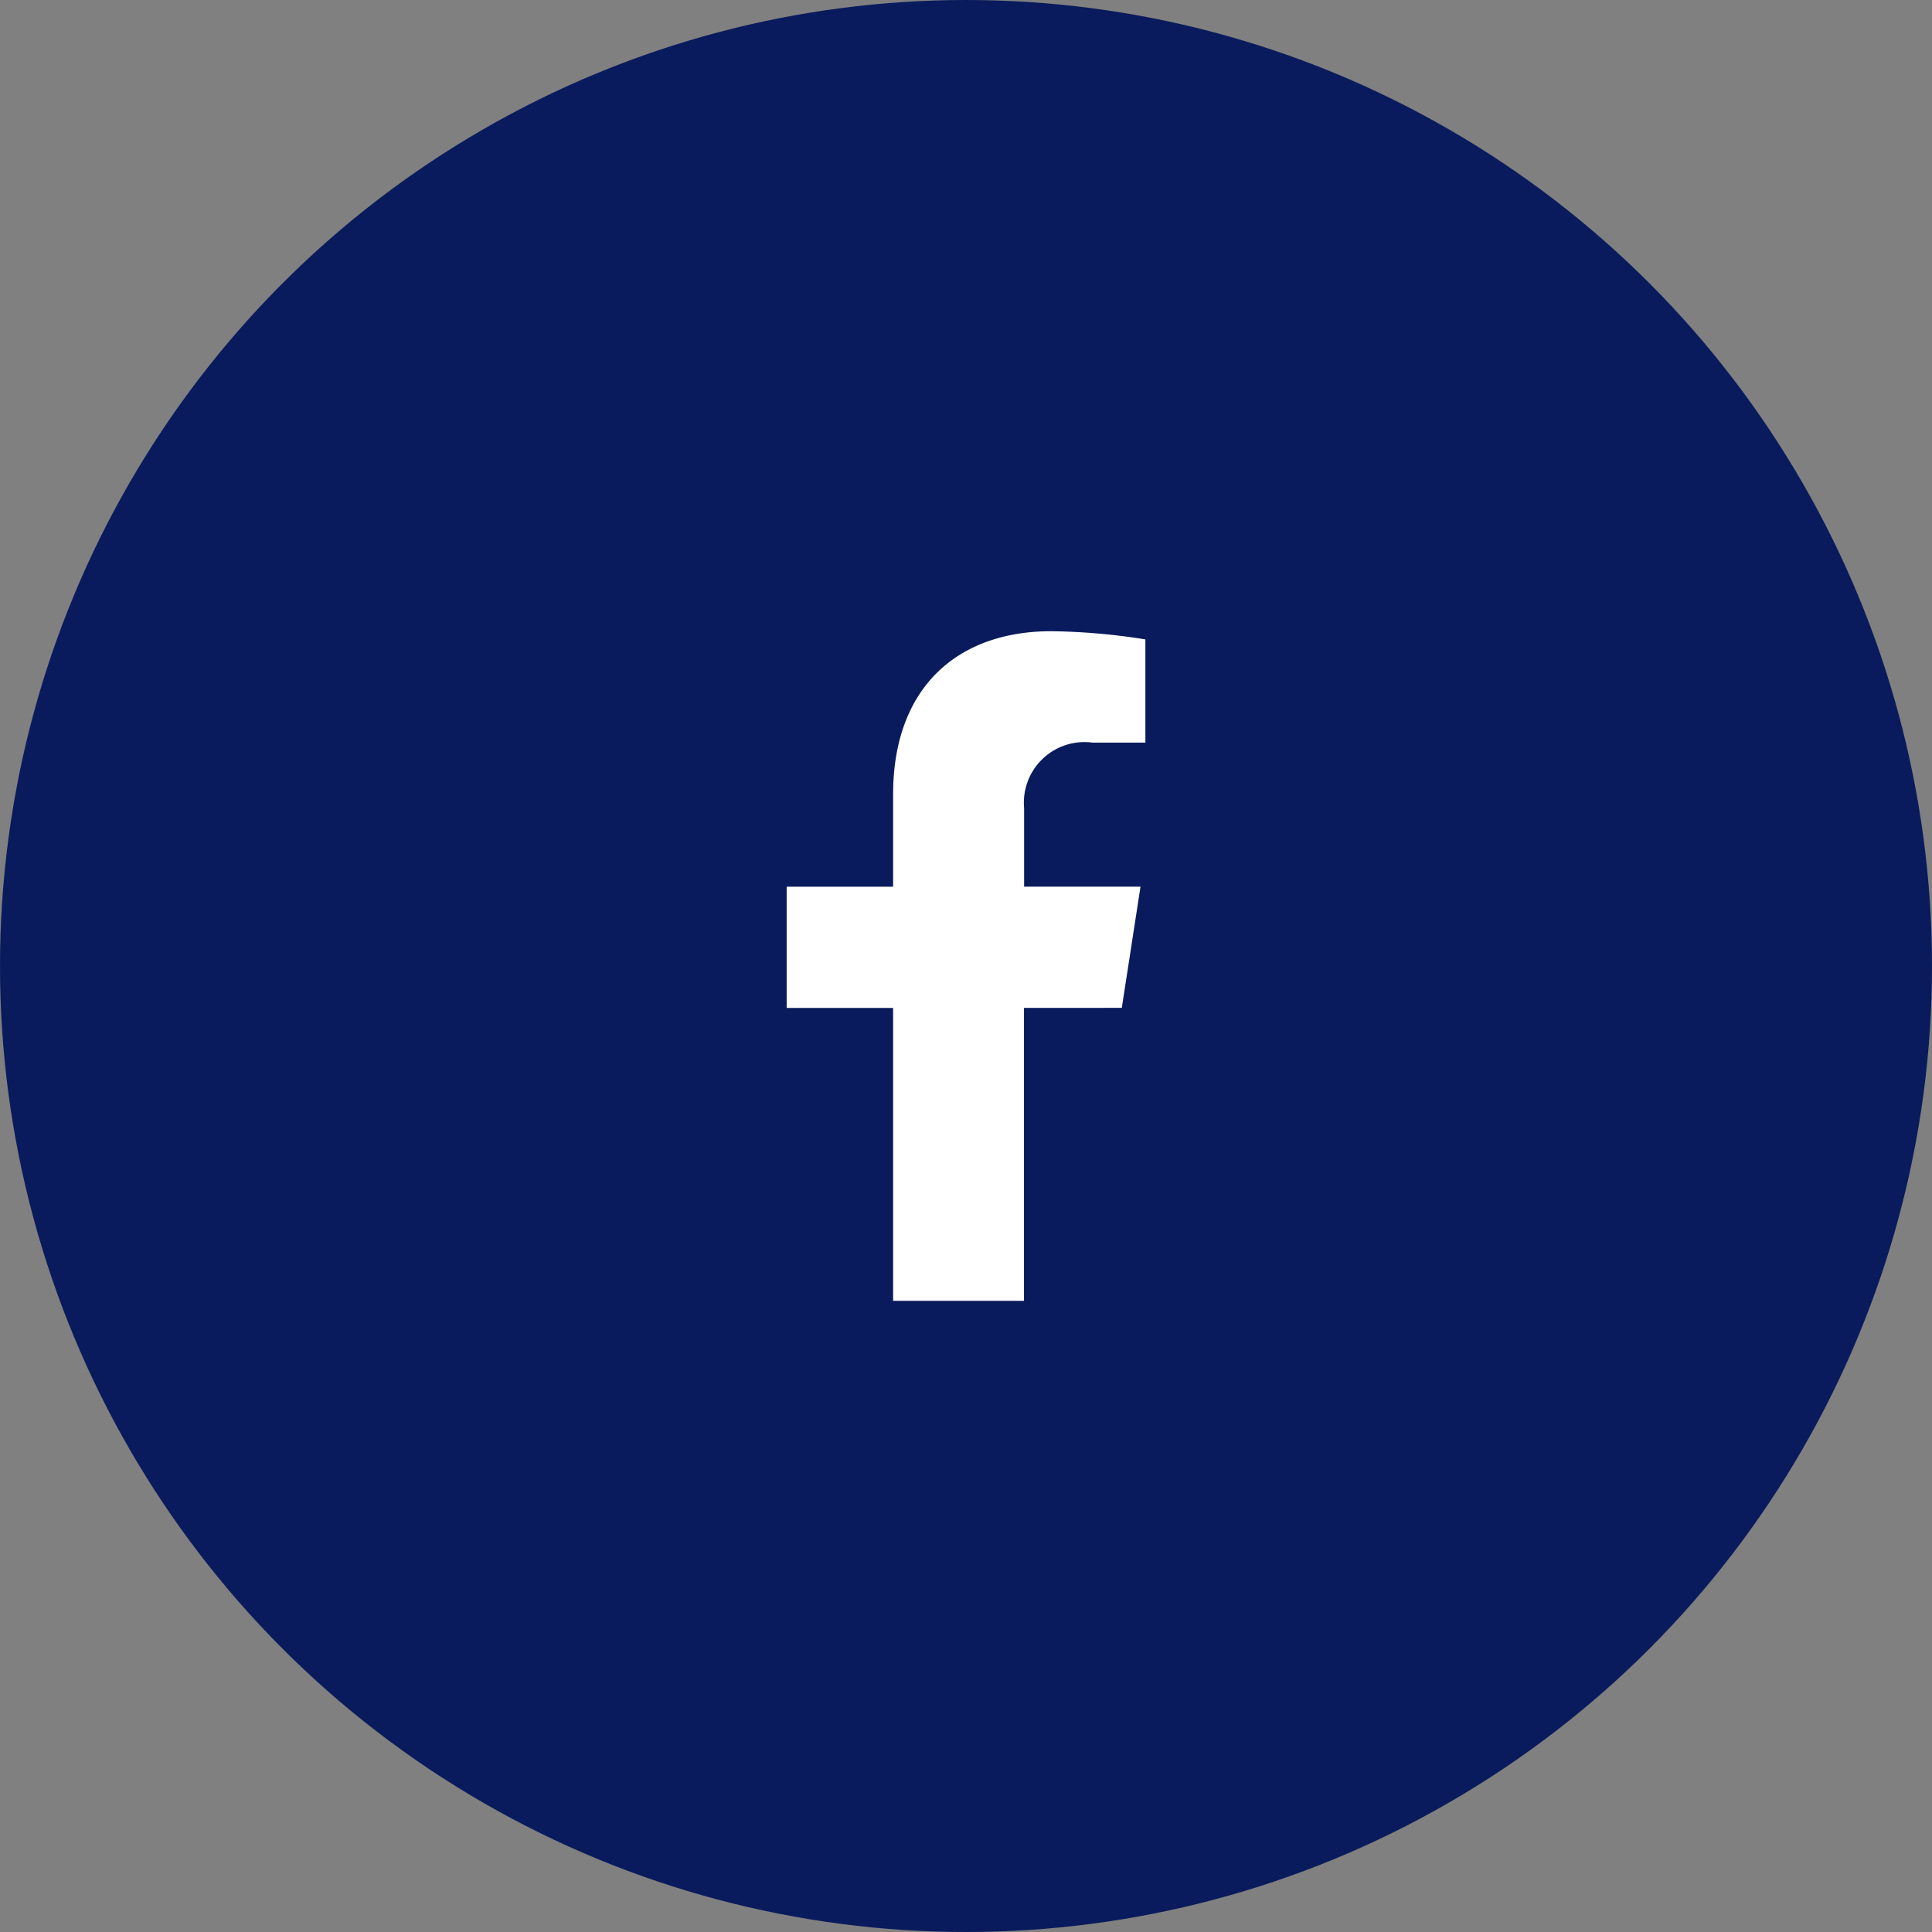 <svg xmlns="http://www.w3.org/2000/svg" width="62" height="62" viewBox="0 0 62 62">
  <rect x="0" y="0" width="62" height="62" fill="#808080" stroke="none"/>
  <g id="Raggruppa_415" data-name="Raggruppa 415" transform="translate(-1650 -4882)">
    <circle id="Ellisse_29" data-name="Ellisse 29" cx="31" cy="31" r="31" transform="translate(1650 4882)" fill="#091b5c"/>
    <path id="Icon_awesome-facebook-f" data-name="Icon awesome-facebook-f" d="M12.364,12.087l.6-3.889H9.229V5.675a1.944,1.944,0,0,1,2.192-2.1h1.7V.263A20.687,20.687,0,0,0,10.107,0C7.034,0,5.025,1.863,5.025,5.234V8.2H1.609v3.889H5.025v9.4h4.2v-9.4Z" transform="translate(1673.636 4902.256)" fill="#fff"/>
  </g>
</svg>
